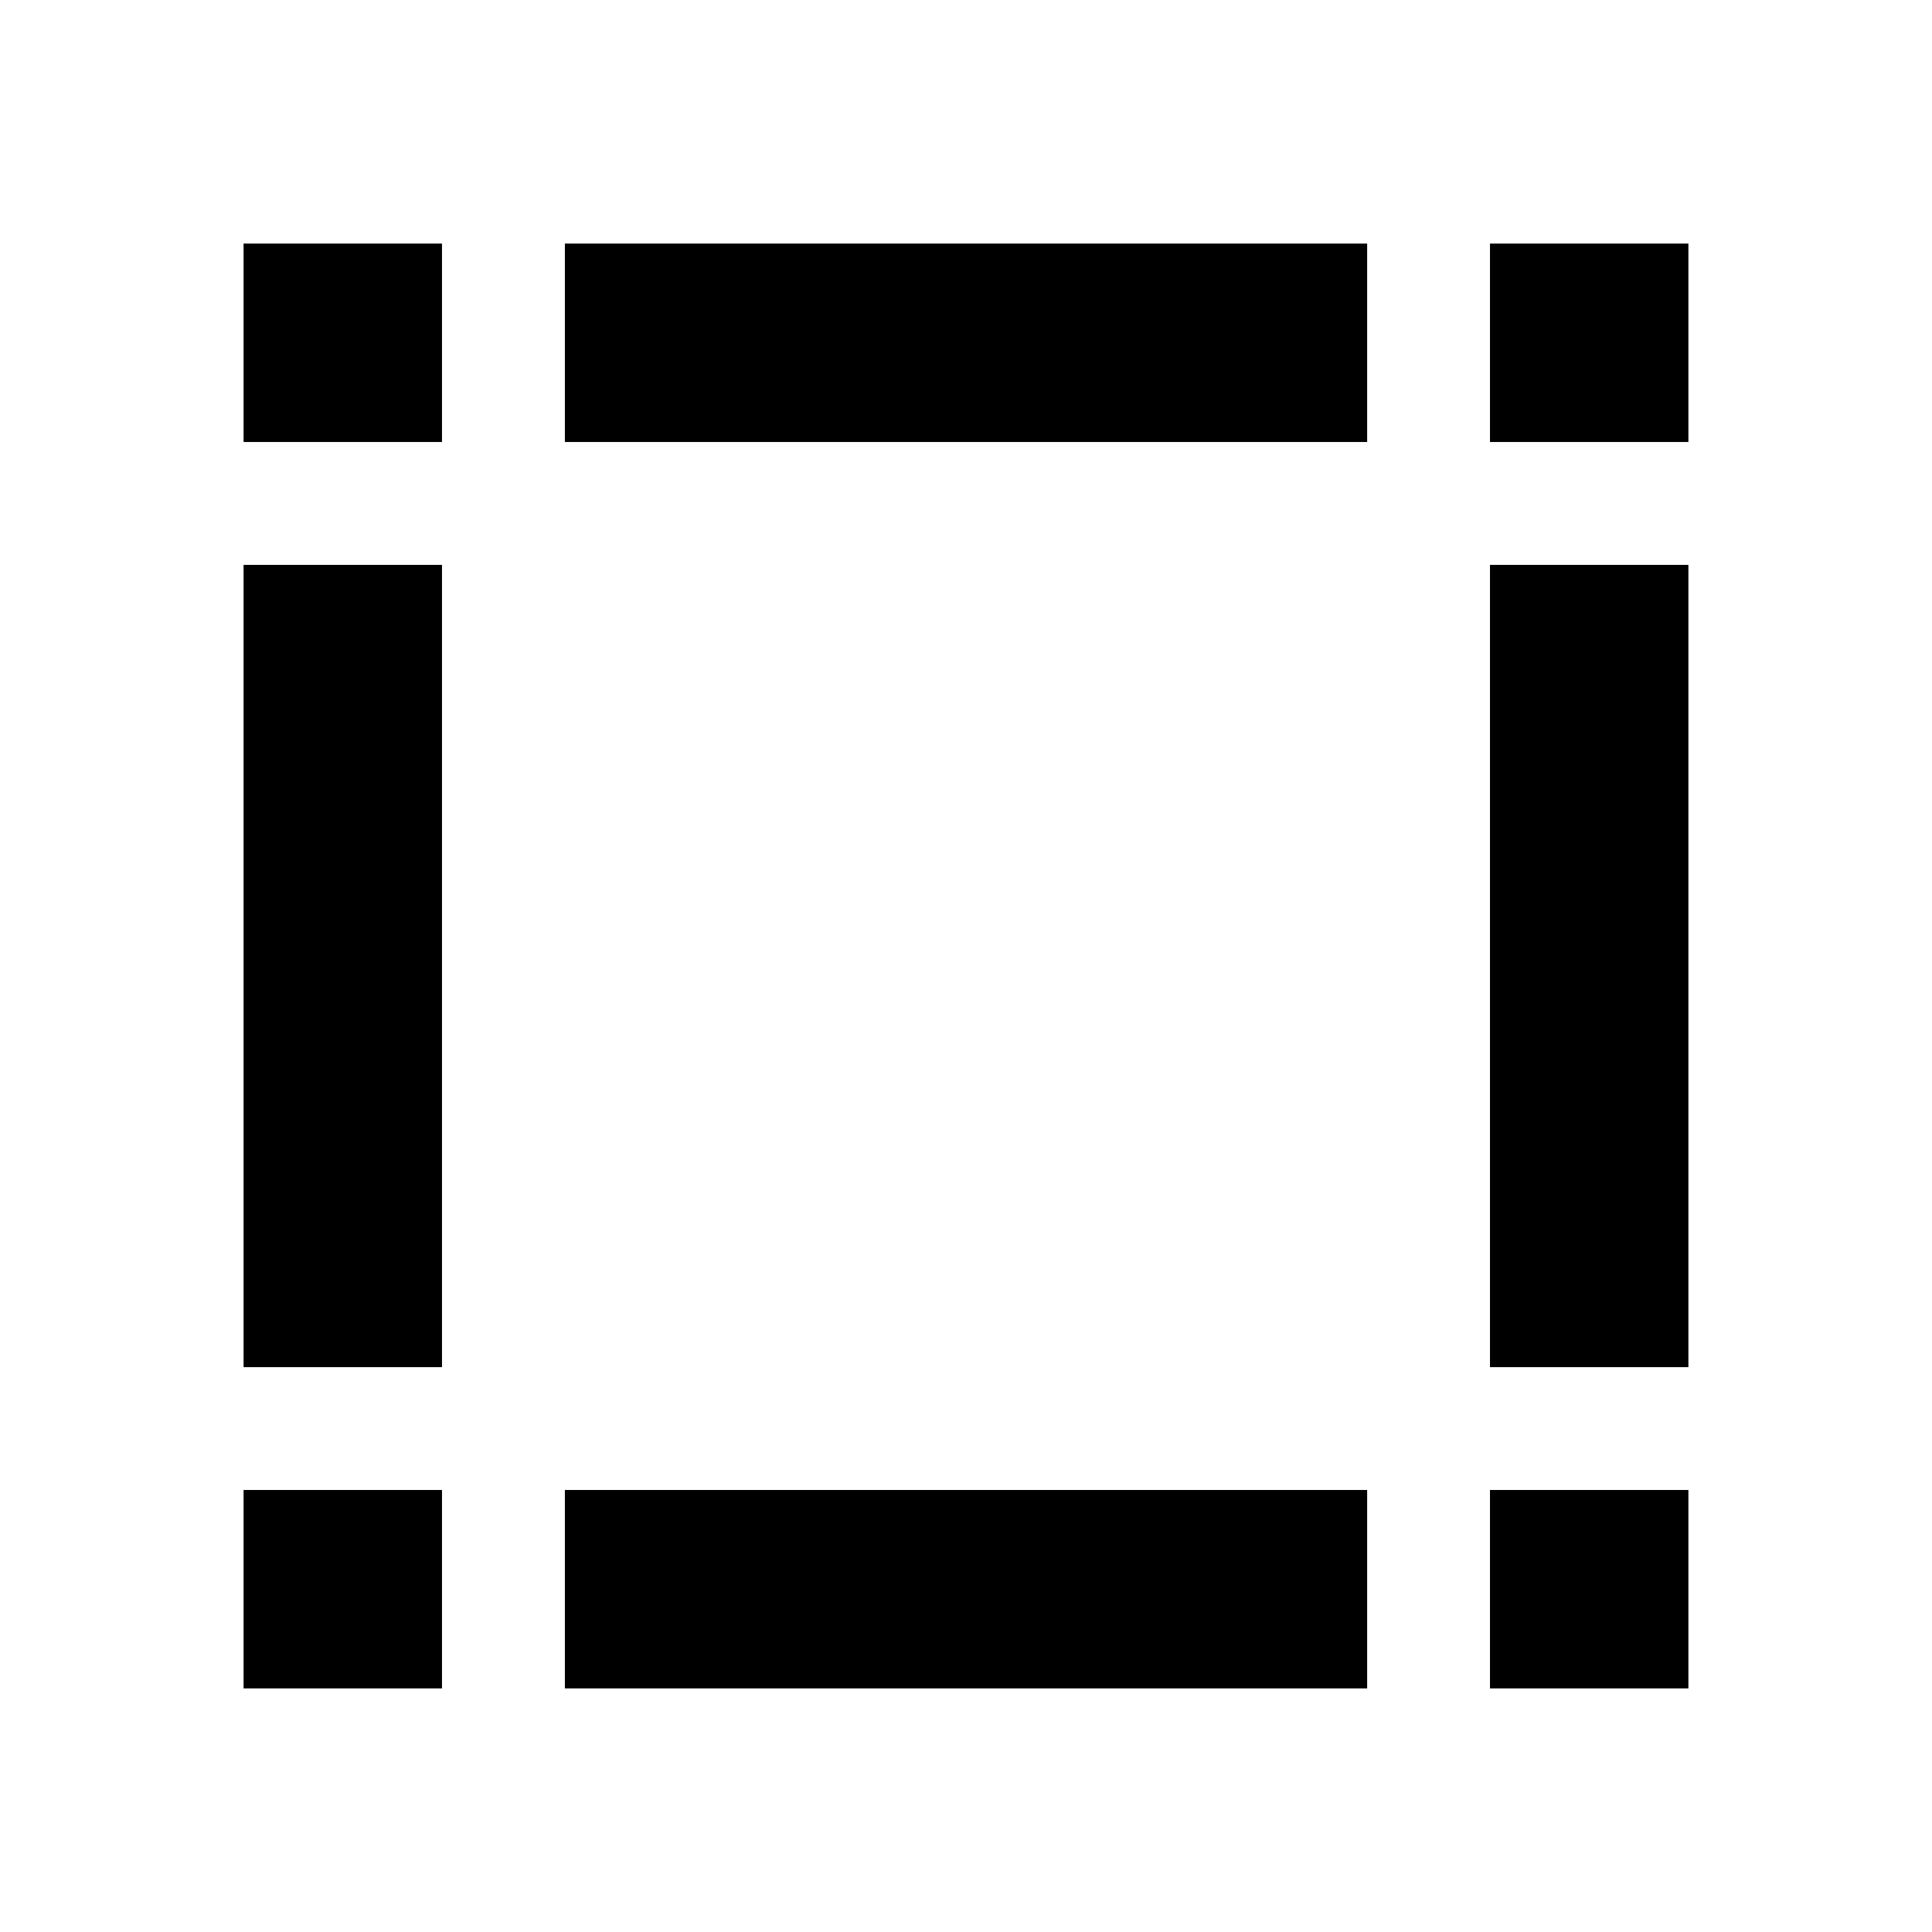<?xml version="1.0" encoding="UTF-8"?>
<!-- Uploaded to: ICON Repo, www.iconrepo.com, Generator: ICON Repo Mixer Tools -->
<svg fill="#000000" width="800px" height="800px" version="1.1" viewBox="144 144 512 512" xmlns="http://www.w3.org/2000/svg">
 <g>
  <path d="m538.86 293.7h52.582v212.61h-52.582z"/>
  <path d="m208.55 293.7h52.582v212.61h-52.582z"/>
  <path d="m208.55 208.55h52.582v52.582h-52.582z"/>
  <path d="m293.7 538.86h212.61v52.582h-212.61z"/>
  <path d="m538.86 538.86h52.582v52.582h-52.582z"/>
  <path d="m208.55 538.86h52.582v52.582h-52.582z"/>
  <path d="m538.86 208.55h52.582v52.582h-52.582z"/>
  <path d="m293.7 208.55h212.61v52.582h-212.61z"/>
 </g>
</svg>
